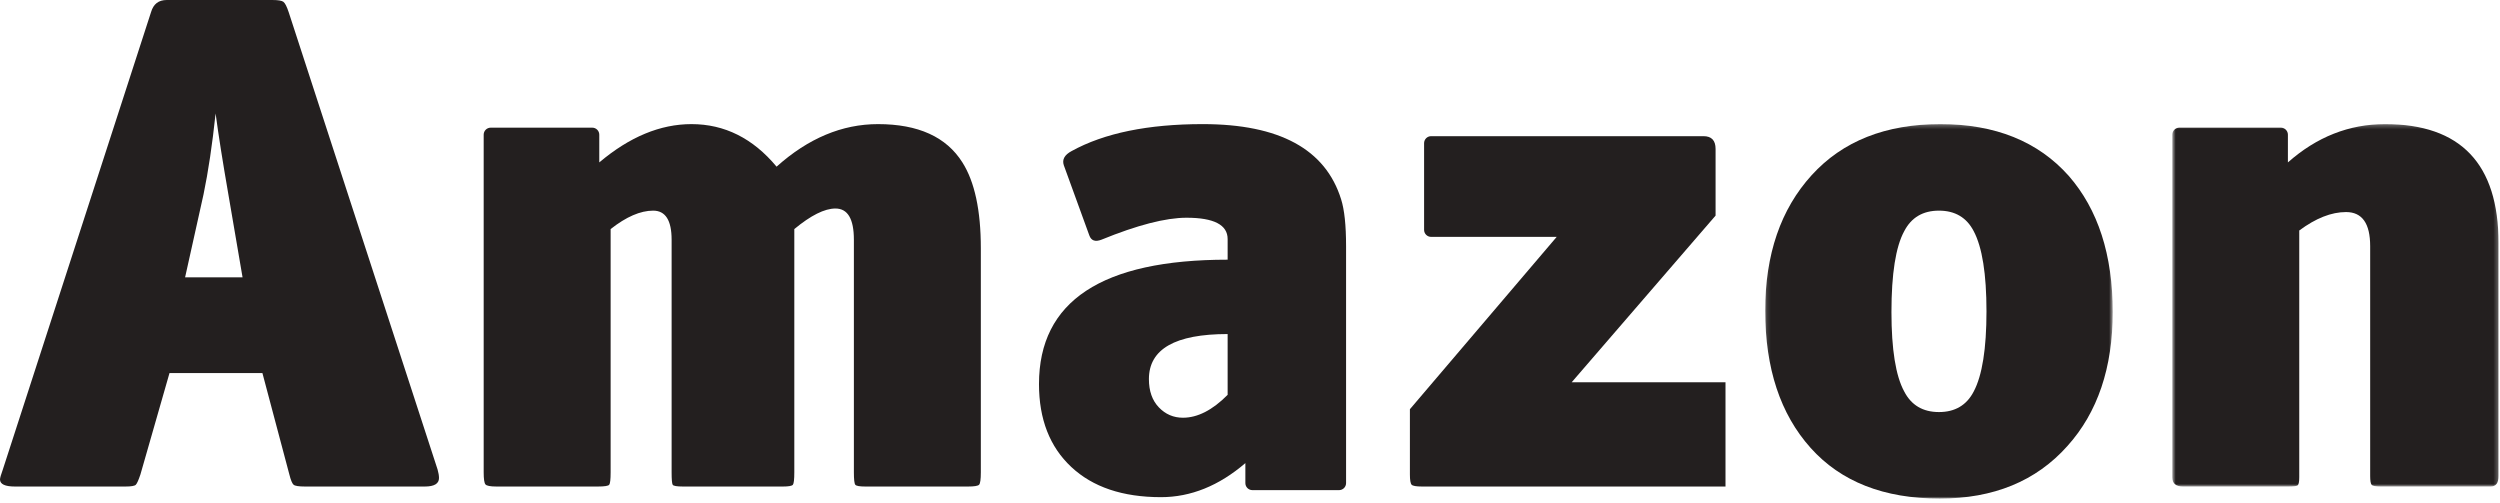<?xml version="1.0" encoding="UTF-8"?>
<svg width="606px" height="122px" viewBox="0 0 606 122" version="1.1" xmlns="http://www.w3.org/2000/svg" xmlns:xlink="http://www.w3.org/1999/xlink">
    <title>Group 15</title>
    <defs>
        <polygon id="path-1" points="0.139 0.256 84.377 0.256 84.377 91.025 0.139 91.025"></polygon>
        <polygon id="path-3" points="0.679 0.256 79.761 0.256 79.761 88.102 0.679 88.102"></polygon>
    </defs>
    <g id="Page-1" stroke="none" stroke-width="1" fill="none" fill-rule="evenodd">
        <g id="Amazon-Integration-Tile" transform="translate(-196, -308)">
            <g id="Group-15" transform="translate(196, 308)">
                <path d="M58.794,67.218 L55.355,47.104 C53.98,39.197 52.949,32.665 52.262,27.506 C51.458,35.071 50.484,41.603 49.339,47.104 L44.869,67.218 L58.794,67.218 Z M106.07,113.807 C106.298,114.61 106.414,115.297 106.414,115.869 C106.414,117.245 105.267,117.933 102.976,117.933 L73.922,117.933 C72.431,117.933 71.516,117.79 71.171,117.504 C70.829,117.217 70.485,116.386 70.14,115.01 L63.608,90.426 L41.088,90.426 L34.039,115.01 C33.579,116.386 33.206,117.217 32.921,117.504 C32.633,117.79 31.803,117.933 30.428,117.933 L3.611,117.933 C1.203,117.933 0,117.36 0,116.214 C0,115.869 0.228,115.07 0.687,113.807 L36.618,2.922 C37.19,0.975 38.45,0.001 40.399,0.001 L66.015,0.001 C67.39,0.001 68.276,0.146 68.68,0.43 C69.08,0.718 69.51,1.548 69.968,2.922 L106.07,113.807 Z" id="Fill-1" fill="#231F1F"></path>
                <path d="M233.285,39.368 C229.387,33.18 222.567,30.086 212.828,30.086 C204.116,30.086 195.921,33.523 188.243,40.399 C182.512,33.523 175.634,30.086 167.614,30.086 C160.049,30.086 152.599,33.18 145.266,39.368 L145.266,32.649 C145.266,31.708 144.502,30.945 143.562,30.945 L118.948,30.945 C118.006,30.945 117.244,31.708 117.244,32.649 L117.244,114.493 C117.244,116.101 117.385,117.074 117.673,117.416 C117.958,117.76 118.848,117.933 120.337,117.933 L144.922,117.933 C146.525,117.933 147.44,117.791 147.672,117.503 C147.9,117.218 148.016,116.213 148.016,114.493 L148.016,55.527 C151.798,52.548 155.237,51.059 158.33,51.059 C161.309,51.059 162.8,53.409 162.8,58.107 L162.8,114.493 C162.8,116.213 162.885,117.218 163.059,117.503 C163.229,117.791 164.059,117.933 165.551,117.933 L189.791,117.933 C191.166,117.933 191.965,117.791 192.197,117.503 C192.425,117.218 192.541,116.213 192.541,114.493 L192.541,55.527 C196.551,52.206 199.874,50.543 202.512,50.543 C205.491,50.543 206.981,53.065 206.981,58.107 L206.981,114.493 C206.981,116.213 207.095,117.218 207.327,117.503 C207.553,117.791 208.358,117.933 209.733,117.933 L234.66,117.933 C236.148,117.933 237.037,117.791 237.325,117.503 C237.61,117.218 237.755,116.213 237.755,114.493 L237.755,60.169 C237.755,51.003 236.264,44.068 233.285,39.368" id="Fill-3" fill="#231F1F"></path>
                <path d="M297.579,95.708 C293.91,99.409 290.299,101.256 286.749,101.256 C284.454,101.256 282.507,100.42 280.904,98.743 C279.297,97.066 278.496,94.784 278.496,91.894 C278.496,84.613 284.857,80.972 297.579,80.972 L297.579,95.708 Z M324.584,118.808 C325.526,118.808 326.288,118.044 326.288,117.104 L326.288,59.654 C326.288,54.611 325.886,50.83 325.085,48.308 C321.301,36.162 310.129,30.085 291.562,30.085 C278.266,30.085 267.666,32.263 259.758,36.619 C258.039,37.537 257.408,38.681 257.867,40.056 L264.056,57.076 C264.513,58.339 265.488,58.681 266.977,58.107 C275.687,54.557 282.564,52.778 287.608,52.778 C294.253,52.778 297.579,54.502 297.579,57.948 L297.579,62.947 C267.091,62.947 251.851,73.001 251.851,93.107 C251.851,101.611 254.455,108.303 259.671,113.186 C264.886,118.07 272.136,120.512 281.418,120.512 C288.639,120.512 295.456,117.76 301.877,112.259 L301.877,117.104 C301.877,118.044 302.639,118.808 303.581,118.808 L324.584,118.808 Z" id="Fill-5" fill="#231F1F"></path>
                <path d="M380.975,92.661 L415.856,52.262 L415.856,36.103 C415.856,34.039 414.881,33.008 412.931,33.008 L346.903,33.008 C345.961,33.008 345.199,33.77 345.199,34.713 L345.199,55.715 C345.199,56.657 345.961,57.419 346.903,57.419 L377.343,57.419 L341.76,99.193 L341.76,115.01 C341.76,116.385 341.901,117.218 342.189,117.503 C342.474,117.791 343.307,117.933 344.683,117.933 L418.262,117.933 L418.262,92.661 L380.975,92.661 Z" id="Fill-7" fill="#231F1F"></path>
                <g id="Group-11" transform="translate(427.748, 29.83)">
                    <mask id="mask-2" fill="white">
                        <use xlink:href="#path-1"></use>
                    </mask>
                    <g id="Clip-10"></g>
                    <path d="M53.776,45.64 C53.776,36.588 52.745,30.112 50.683,26.214 C48.964,22.891 46.152,21.23 42.258,21.23 C38.36,21.23 35.554,22.891 33.834,26.214 C31.772,29.996 30.739,36.53 30.739,45.812 C30.739,54.868 31.772,61.285 33.834,65.066 C35.554,68.393 38.36,70.053 42.258,70.053 C46.152,70.053 48.964,68.393 50.683,65.066 C52.745,61.172 53.776,54.694 53.776,45.64 M84.377,45.812 C84.377,59.337 80.708,70.168 73.374,78.304 C65.811,86.788 55.496,91.026 42.43,91.026 C28.906,91.026 18.474,86.929 11.141,78.734 C3.807,70.542 0.139,59.453 0.139,45.468 C0.139,31.831 3.894,20.885 11.4,12.634 C18.906,4.382 29.306,0.256 42.602,0.256 C55.895,0.256 66.266,4.44 73.719,12.804 C80.823,20.945 84.377,31.947 84.377,45.812" id="Fill-9" fill="#231F1F" mask="url(#mask-2)"></path>
                </g>
                <g id="Group-14" transform="translate(525.886, 29.83)">
                    <mask id="mask-4" fill="white">
                        <use xlink:href="#path-3"></use>
                    </mask>
                    <g id="Clip-13"></g>
                    <path d="M52.254,0.256 C43.542,0.256 35.691,3.35 28.702,9.538 L28.702,2.819 C28.702,1.878 27.939,1.115 26.998,1.115 L2.383,1.115 C1.442,1.115 0.679,1.878 0.679,2.819 L0.679,85.868 C0.679,87.359 1.539,88.102 3.259,88.102 L28.872,88.102 C30.018,88.102 30.735,88.017 31.021,87.845 C31.308,87.673 31.453,87.015 31.453,85.868 L31.453,26.042 C35.461,23.063 39.244,21.573 42.797,21.573 C46.693,21.573 48.644,24.324 48.644,29.825 L48.644,85.524 C48.644,86.671 48.755,87.388 48.987,87.673 C49.215,87.961 49.958,88.102 51.223,88.102 L77.868,88.102 C79.129,88.102 79.761,87.244 79.761,85.524 L79.761,29.136 C79.761,9.883 70.589,0.256 52.254,0.256" id="Fill-12" fill="#231F1F" mask="url(#mask-4)"></path>
                </g>
            </g>
        </g>
    </g>
</svg>